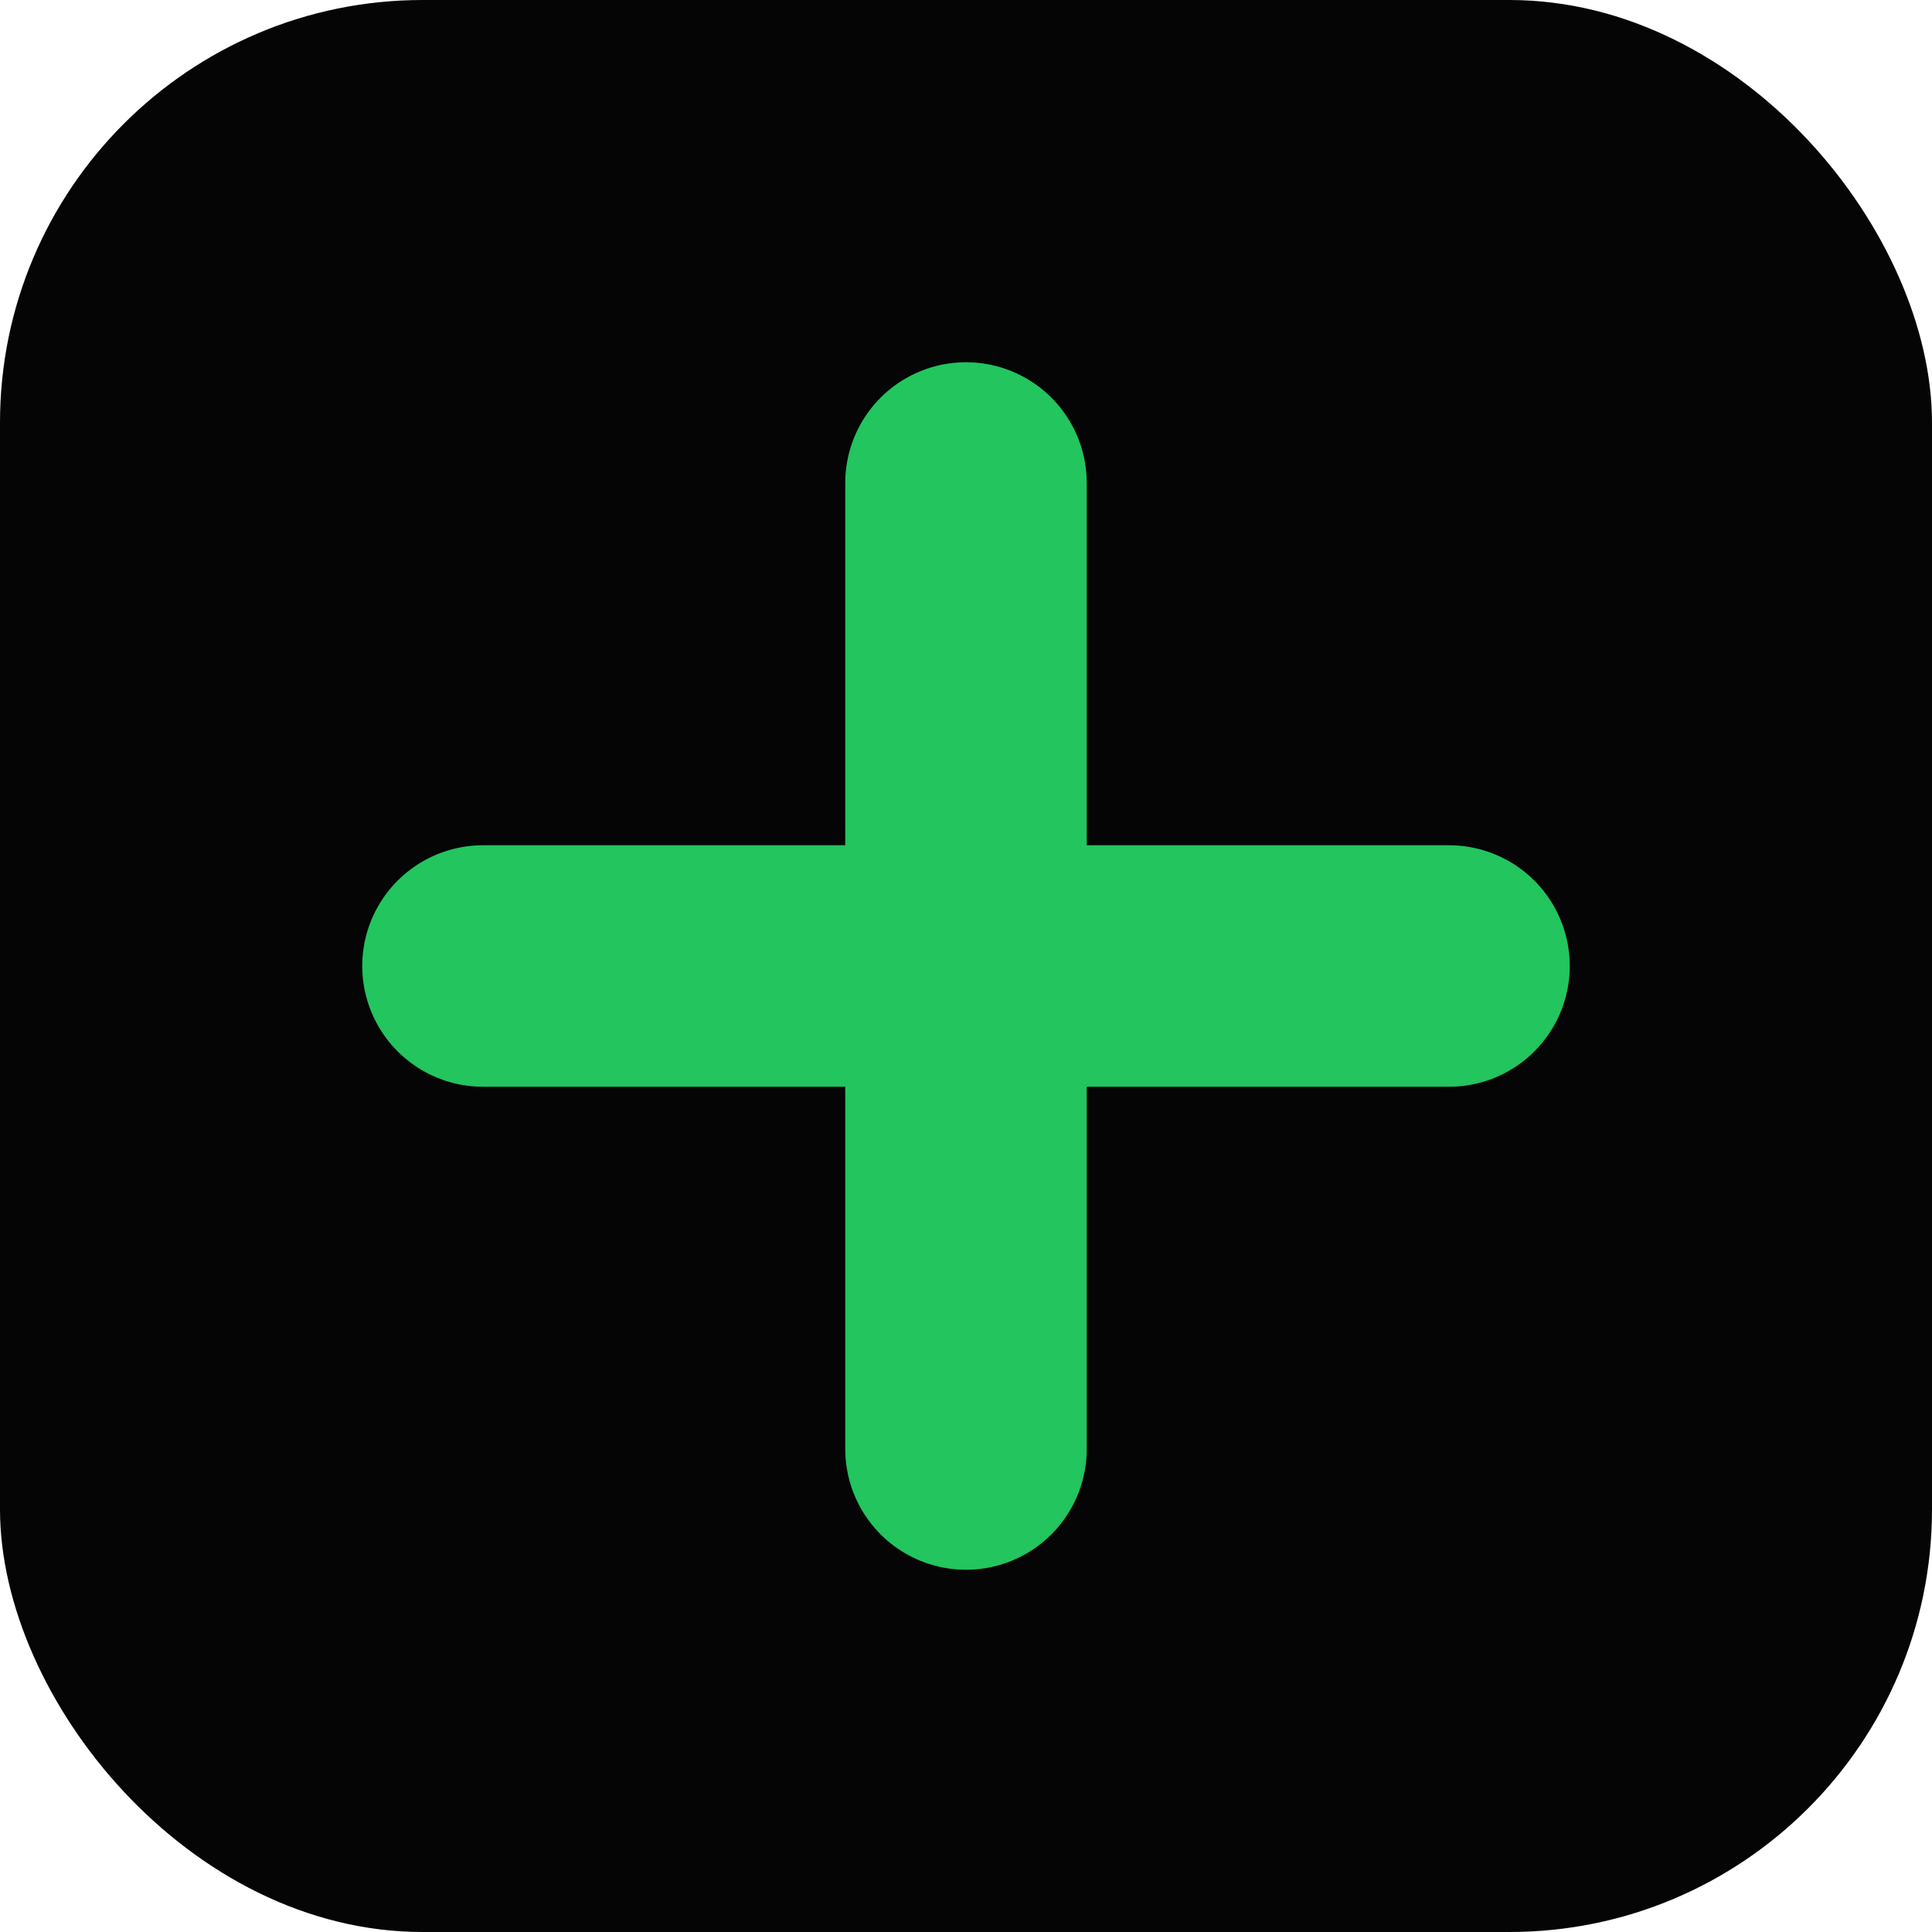 <svg xmlns="http://www.w3.org/2000/svg" viewBox="0 0 64 64">
  <rect width="64" height="64" rx="14" fill="#050505" />
  <path
    d="M32 16v32M16 32h32"
    stroke="#22c55e"
    stroke-width="8"
    stroke-linecap="round"
  />
</svg>


